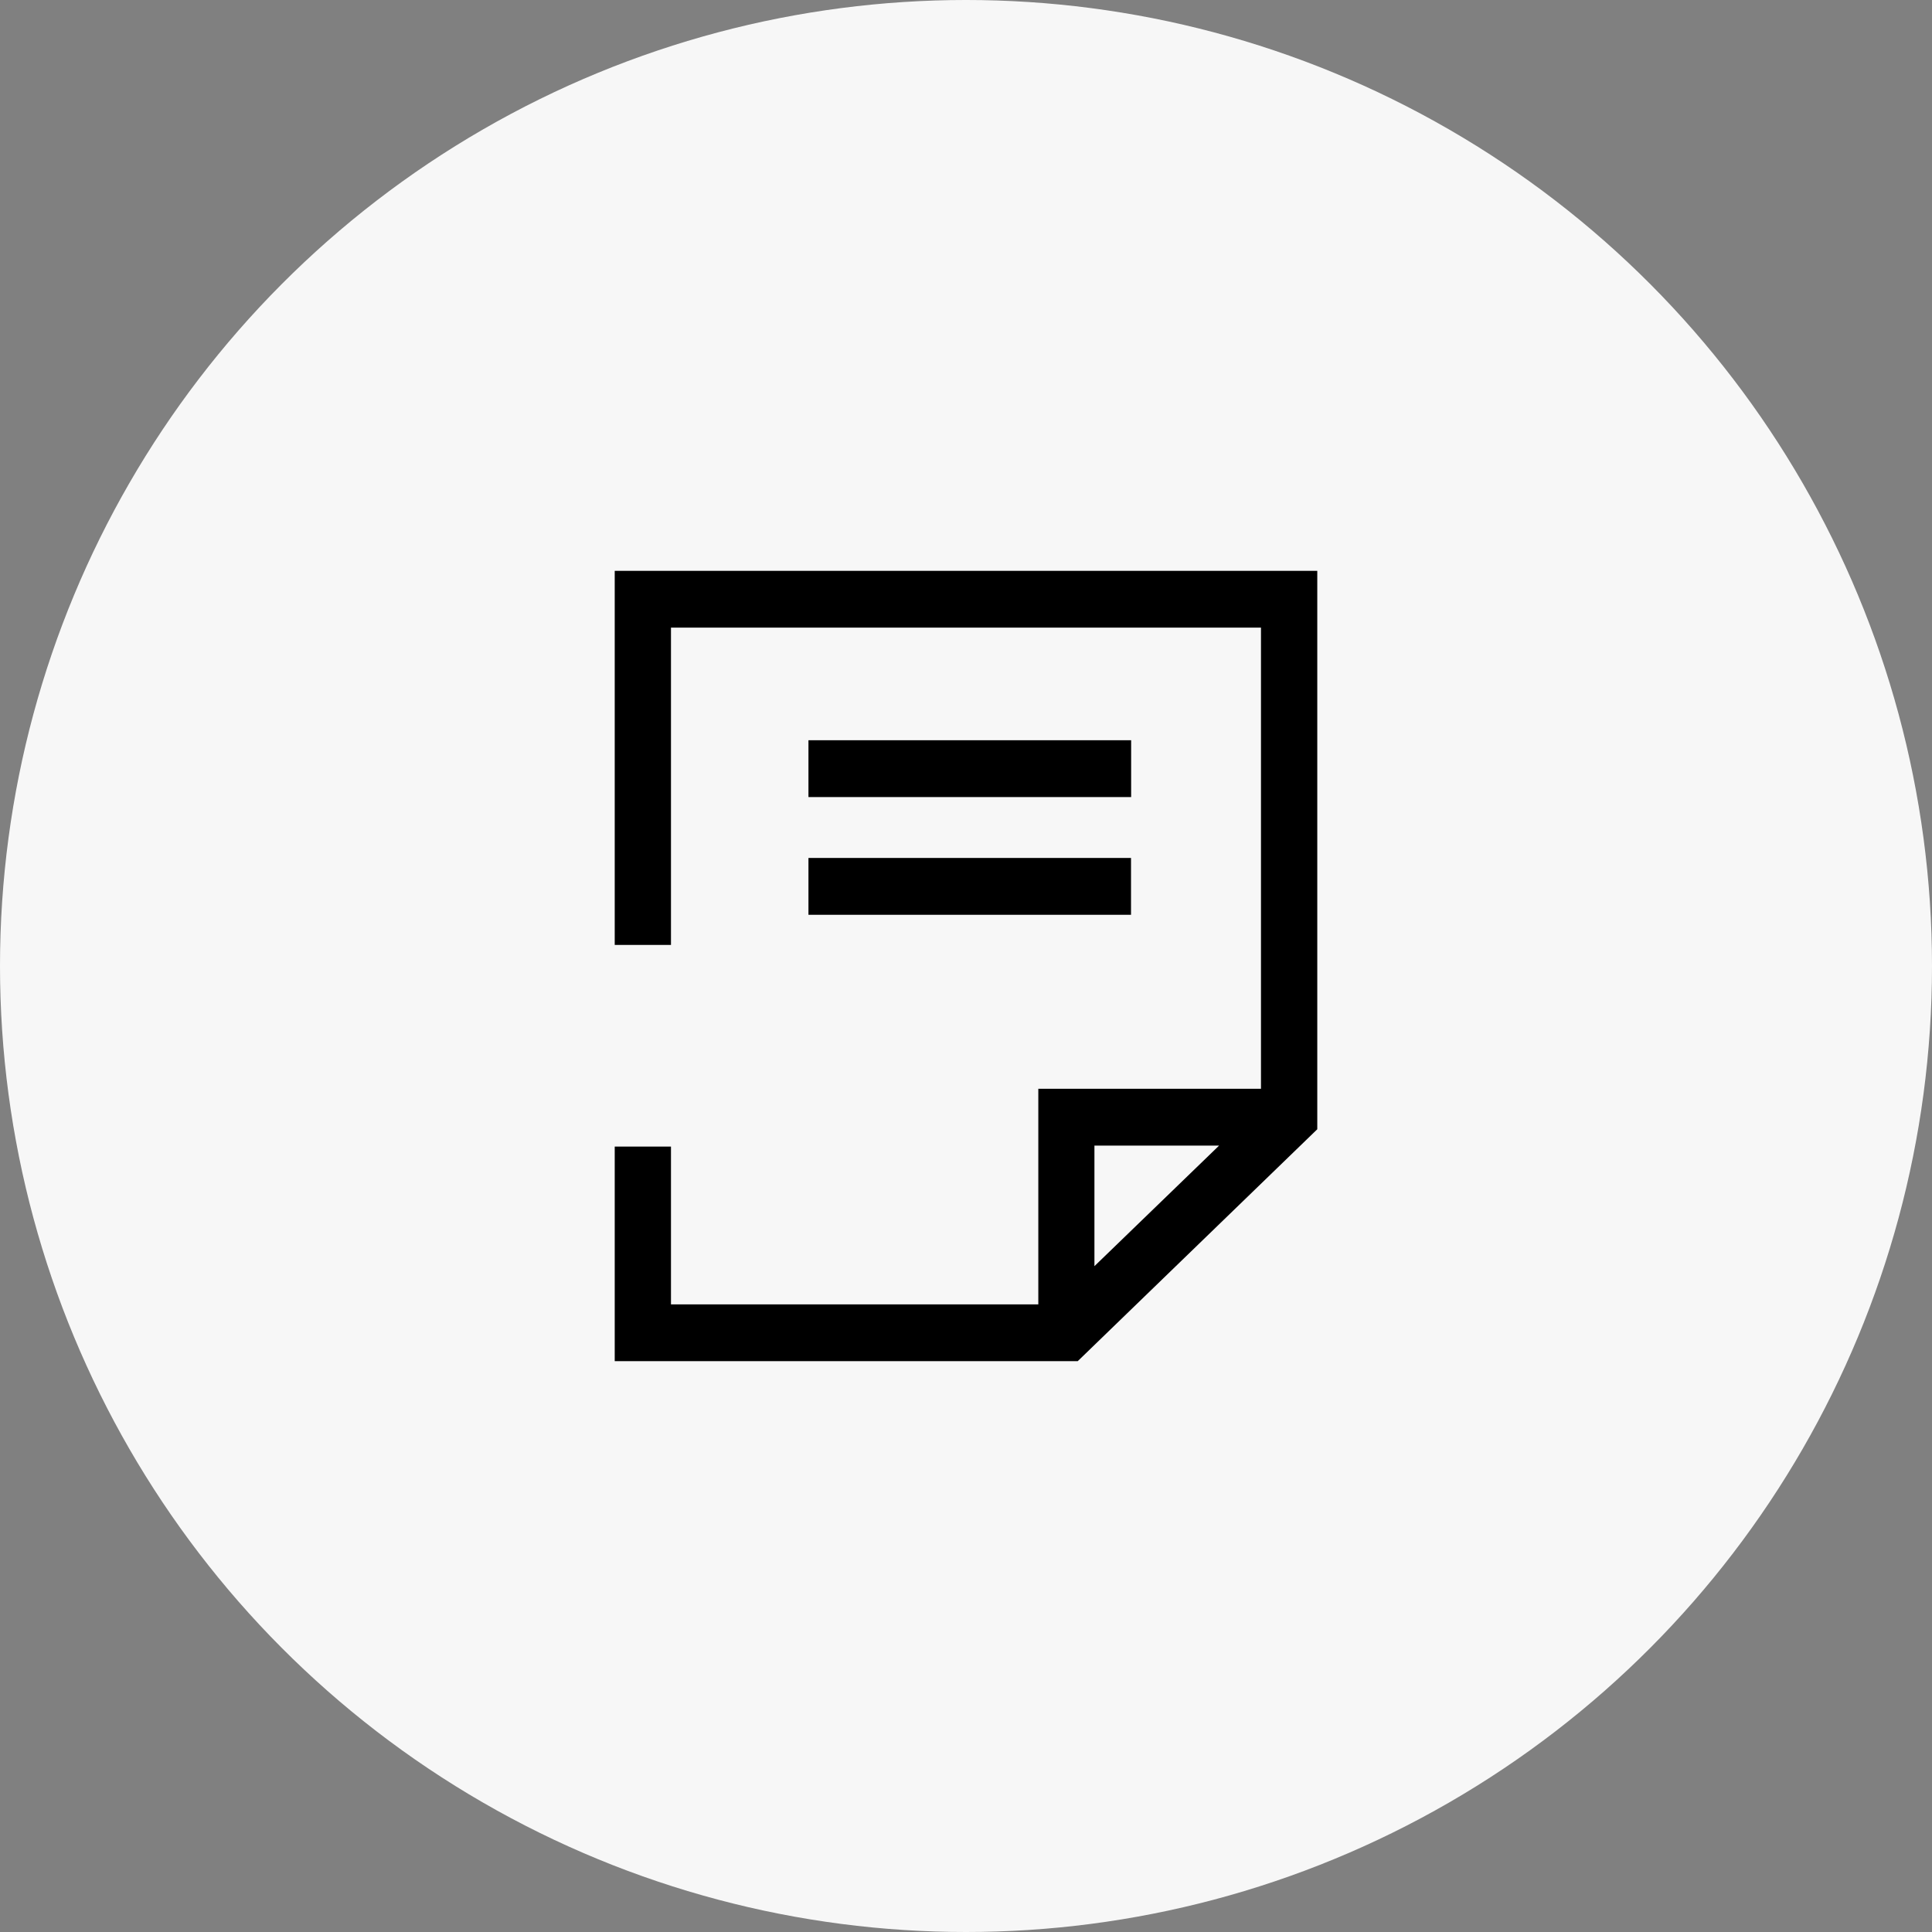 <svg width="44" height="44" viewBox="0 0 44 44" fill="none" xmlns="http://www.w3.org/2000/svg">
<rect x="0" y="0" width="44" height="44" fill="#808080" stroke="none"/>
<circle cx="22" cy="22" r="22" fill="#F7F7F7"/>
<path d="M14 13V21.52H15.281V14.294H28.718V24.796H23.647V29.706H15.281V26.113H14V31H24.544L30 25.718V13H14ZM27.764 26.09L24.925 28.836V26.09H27.764ZM25.758 18.153H18.412V16.859H25.761V18.153H25.758ZM18.409 19.54H25.758V20.834H18.412V19.54H18.409Z" fill="black"/>
</svg>
